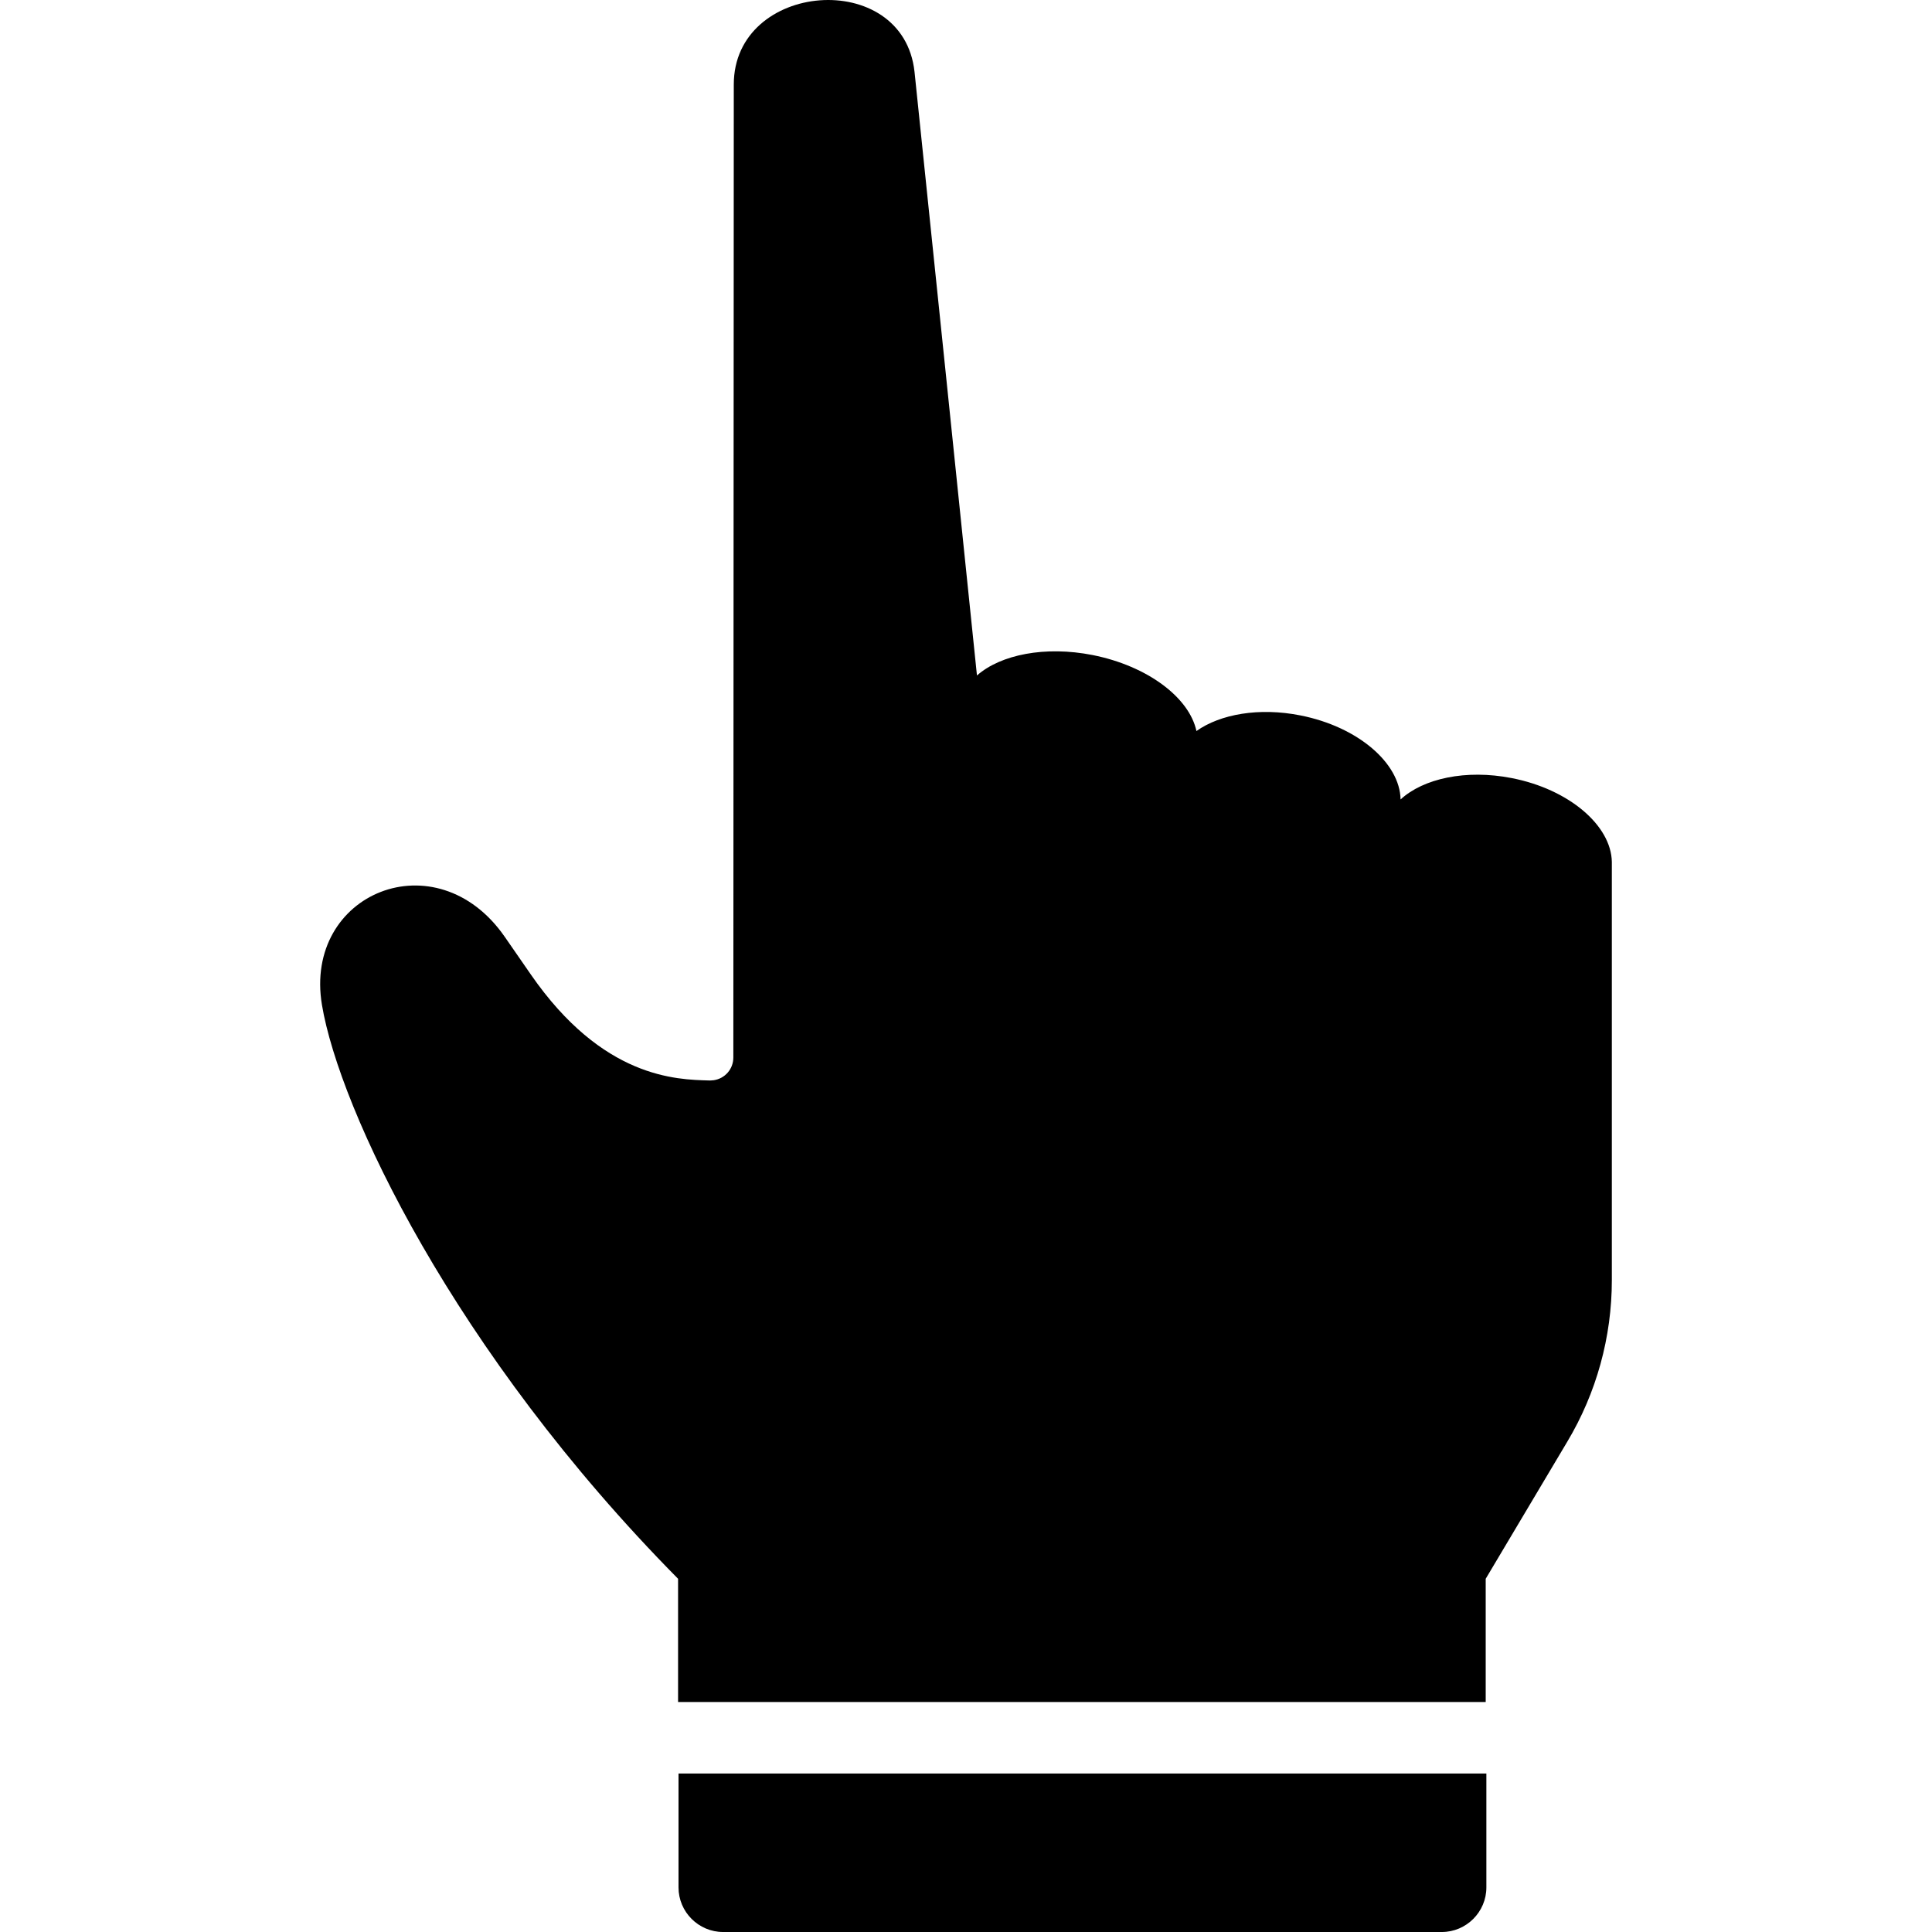 <?xml version="1.0" encoding="iso-8859-1"?>
<!-- Generator: Adobe Illustrator 16.0.0, SVG Export Plug-In . SVG Version: 6.00 Build 0)  -->
<!DOCTYPE svg PUBLIC "-//W3C//DTD SVG 1.1//EN" "http://www.w3.org/Graphics/SVG/1.1/DTD/svg11.dtd">
<svg version="1.1" id="Capa_1" xmlns="http://www.w3.org/2000/svg" xmlns:xlink="http://www.w3.org/1999/xlink" x="0px" y="0px"
	 width="866.929px" height="866.93px" viewBox="0 0 866.929 866.93" style="enable-background:new 0 0 866.929 866.93;"
	 xml:space="preserve">
<g>
	<path d="M144.465,450.93c7.8,46.7,58.9,155.399,159.8,257.5v55.3h362.401v-55v-0.3l36.6-61.5c13.101-21.9,20-47,20-72.5v-187.7
		c-0.3-16.3-19.199-32.6-45-37.6c-20.5-4-39.6,0.199-49.8,9.6c-0.3-16.3-19.1-32.6-44.899-37.7c-18.5-3.7-36-0.6-46.7,7
		c-3.2-15-21.9-29.2-46.601-34.1c-21.3-4.2-41.199-0.2-51.8,9.1h-0.1c0,0,0,0,0-0.1c-0.5-4.9-27.901-270.3-28-270.7
		c-5.101-46.8-81.2-40.7-81.101,5.8l-0.199,436.5c0,5.2-3.801,9.5-8.9,10.2c-0.1,0-0.1,0-0.2,0c-0.6,0.1-1.1,0.1-1.7,0.1
		c-14.699-0.399-47.8-0.899-80.1-47.6c-4.3-6.2-8.2-11.8-11.7-16.9C195.865,376.229,136.065,400.63,144.465,450.93z"/>
	<path d="M304.465,846.93c0,11,9,20,20,20h322.5c11,0,20-9,20-20v-51.101h-362.5V846.93z"/>
</g>
<g>
</g>
<g>
</g>
<g>
</g>
<g>
</g>
<g>
</g>
<g>
</g>
<g>
</g>
<g>
</g>
<g>
</g>
<g>
</g>
<g>
</g>
<g>
</g>
<g>
</g>
<g>
</g>
<g>
</g>
</svg>
